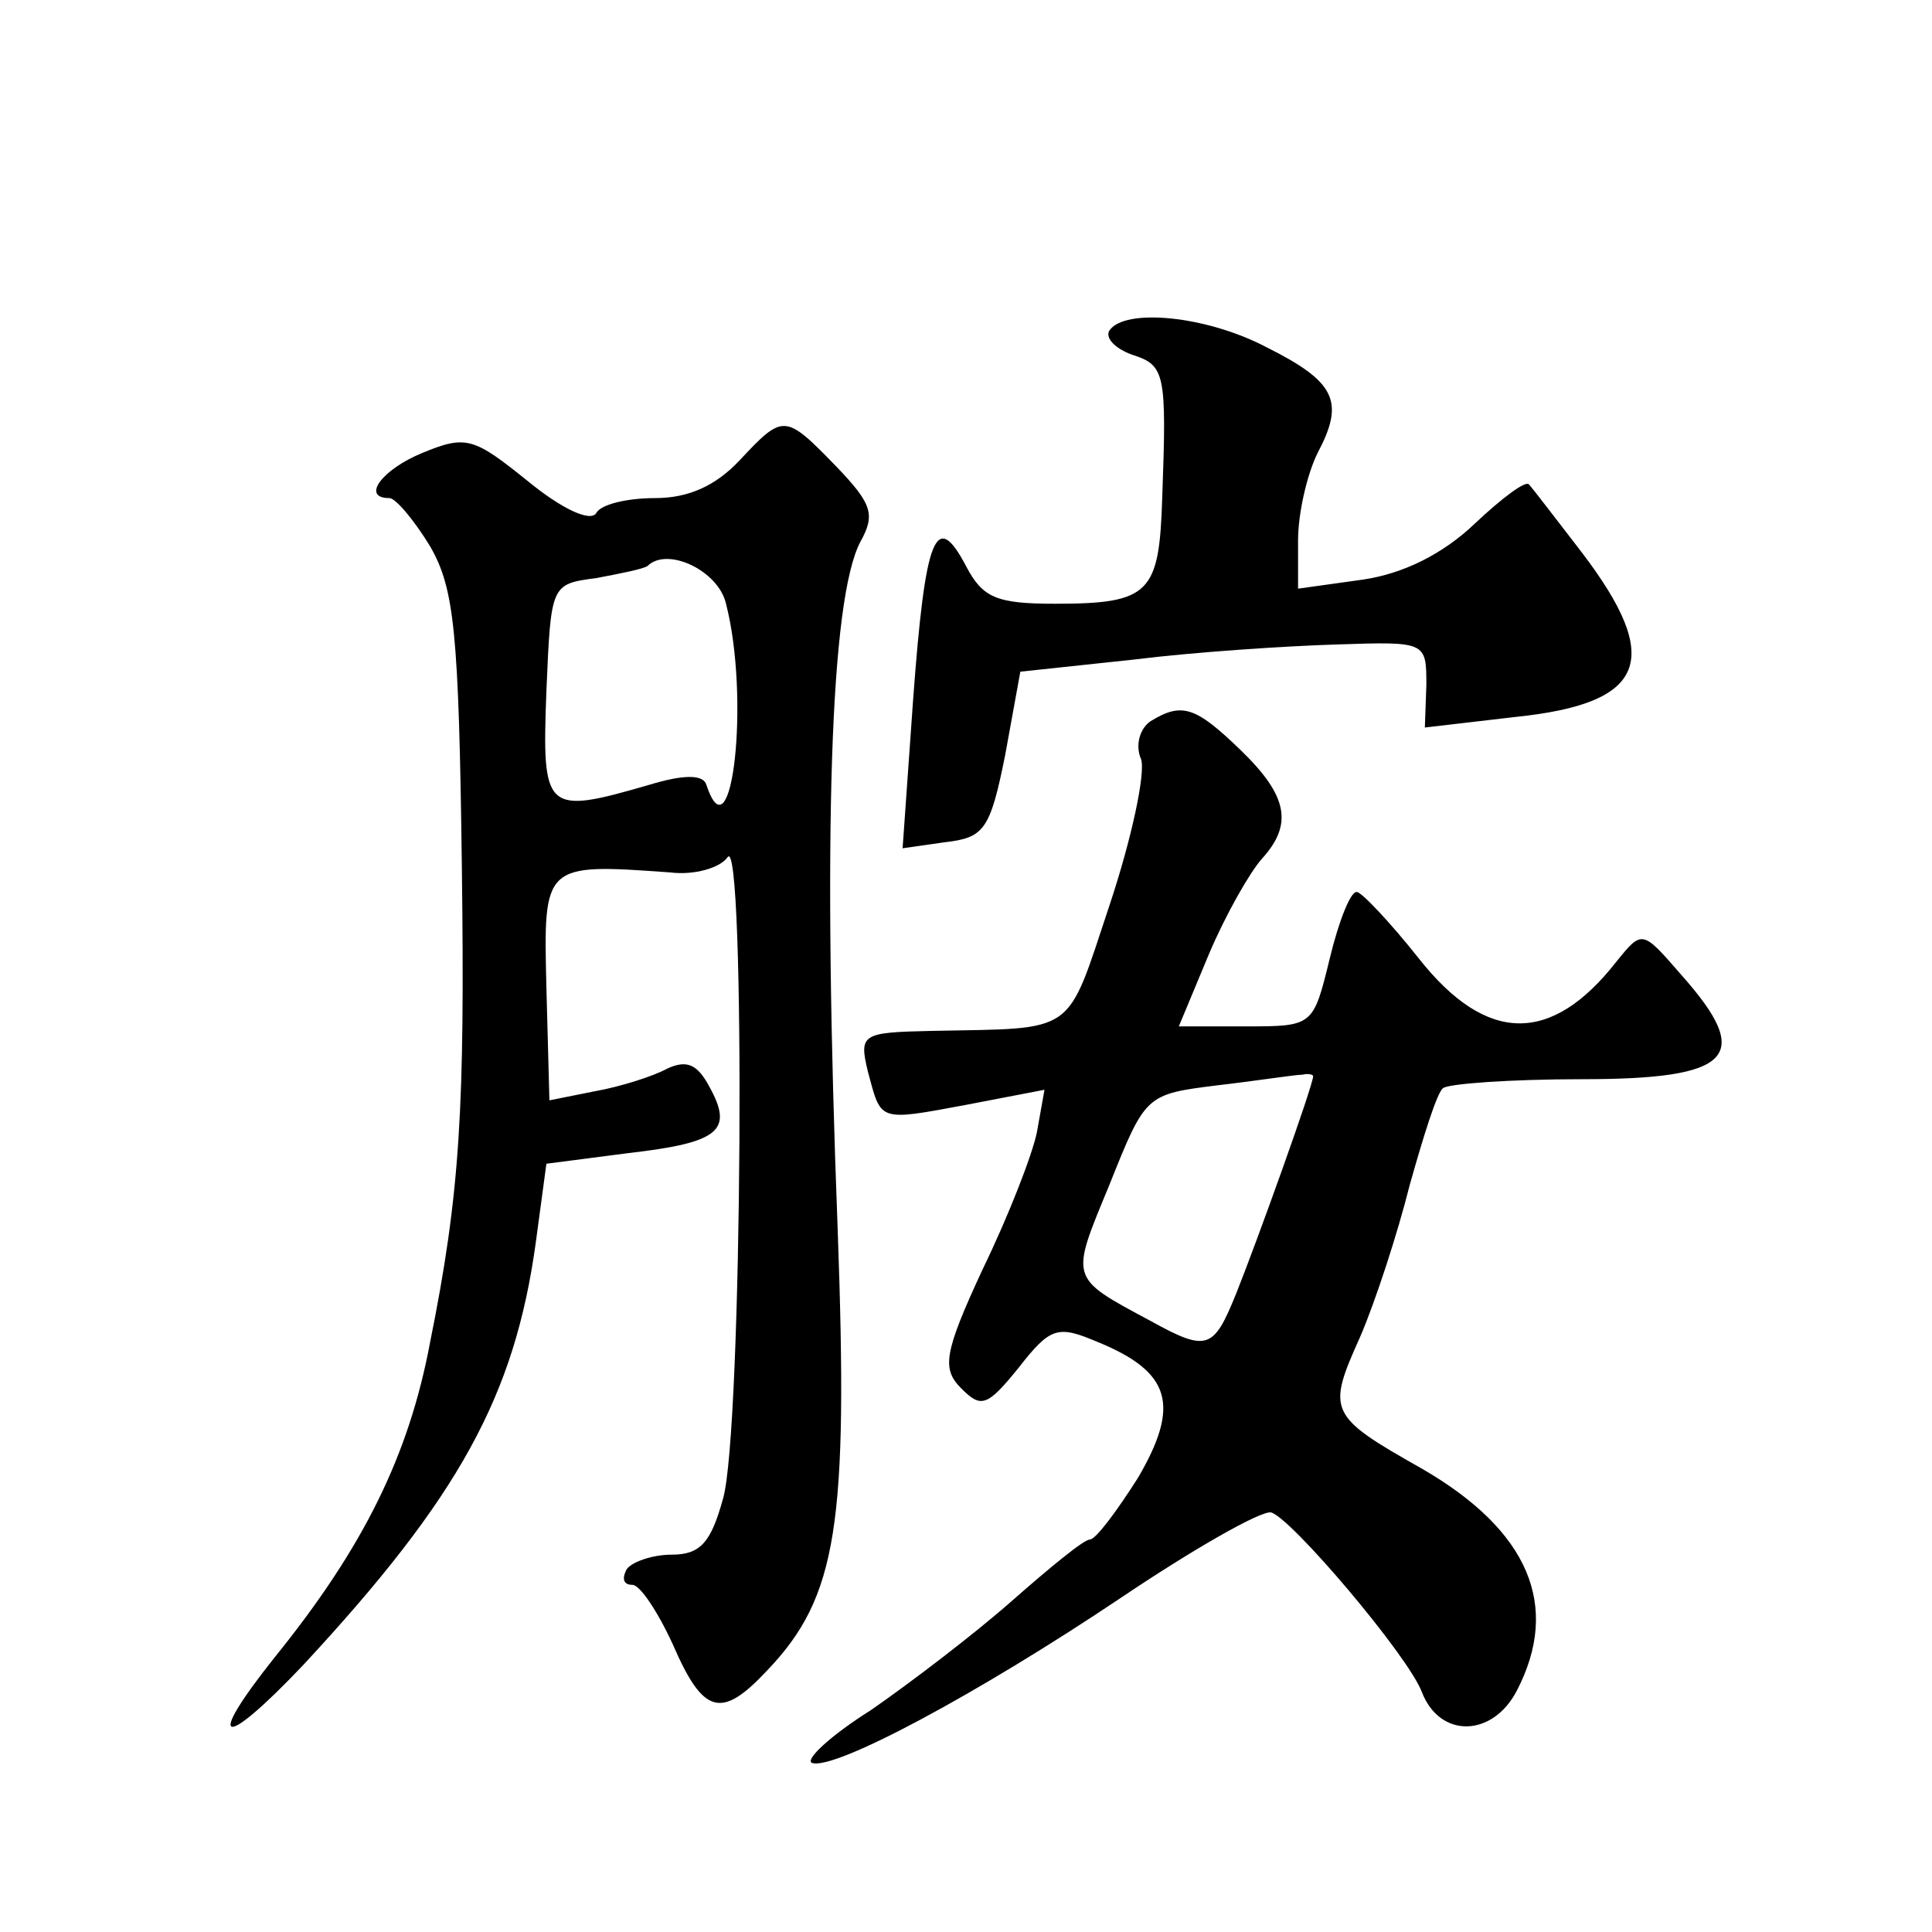 <?xml version="1.0" standalone="no"?>
<!DOCTYPE svg PUBLIC "-//W3C//DTD SVG 20010904//EN"
 "http://www.w3.org/TR/2001/REC-SVG-20010904/DTD/svg10.dtd">
<svg version="1.0" xmlns="http://www.w3.org/2000/svg"
 width="128pt" height="128pt" viewBox="0 0 128 128"
 preserveAspectRatio="xMidYMid meet">
<g transform="translate(0,128) scale(0.1,-0.1)"
fill="#0" stroke="none">
<path d="M735 1061 c-3 -5 4 -12 15 -16 22 -7 23 -12 20 -95 -2 -63 -8 -70 -71
-70 -39 0 -48 4 -59 25 -20 38 -27 20 -35 -88 l-7 -99 28 4 c26 3 30 8 40 58 l10
55 75 8 c40 5 101 9 134 10 60 2 60 2 60 -27 l-1 -28 60 7 c87 9 98 38 44 109 -17
22 -33 43 -35 45 -2 3 -18 -9 -36 -26 -21 -20 -47 -33 -74 -37 l-43 -6 0 32 c0
18 6 44 13 58 18 34 12 47 -34 70 -40 21 -94 26 -104 11z M490 975 c-16 -17 -34
-25 -56 -25 -18 0 -36 -4 -39 -10 -4 -6 -23 3 -45 21 -36 29 -41 31 -70 19 -27
-11 -41 -30 -22 -30 4 0 16 -14 27 -32 16 -28 19 -56 21 -213 2 -158 -1 -215 -21
-314 -14 -75 -44 -136 -103 -209 -47 -59 -35 -62 19 -5 103 111 140 178 154 280
l7 52 54 7 c61 7 70 15 54 44 -8 15 -15 18 -28 12 -9 -5 -31 -12 -48 -15 l-30 -6
-2 75 c-2 82 -2 82 82 76 16 -2 33 3 38 10 12 19 10 -381 -3 -425 -8 -29 -15 -37
-34 -37 -13 0 -27 -5 -30 -10 -3 -6 -2 -10 4 -10 5 0 17 -18 27 -40 20 -46 32 -49
62 -17 47 49 54 97 47 292 -10 262 -5 418 15 456 10 18 8 25 -16 50 -34 35 -35
35 -64 4z m-9 -95 c16 -62 4 -171 -13 -120 -2 7 -15 7 -38 0 -69 -20 -71 -18 -68
62 3 71 3 71 33 75 16 3 31 6 34 8 13 13 47 -3 52 -25z M762 802 c-7 -5 -10 -16
-6 -25 3 -9 -6 -52 -21 -97 -29 -87 -21 -81 -118 -83 -46 -1 -48 -2 -42 -27 9 -33
6 -33 65 -22 l52 10 -5 -28 c-3 -15 -19 -56 -36 -91 -26 -56 -27 -66 -14 -79 13
-13 17 -12 38 14 21 27 26 28 52 17 49 -20 55 -42 27 -90 -14 -22 -28 -41 -32 -41
-4 0 -27 -19 -52 -41 -25 -22 -67 -54 -93 -72 -27 -17 -44 -33 -39 -35 15 -5 110
46 204 109 49 33 93 58 100 57 13 -3 91 -95 100 -119 12 -31 47 -30 63 1 29 56
8 106 -63 147 -62 35 -63 38 -41 87 10 23 25 69 33 101 9 32 18 61 22 64 3 3 45
6 92 6 100 0 114 15 66 69 -26 30 -26 30 -43 9 -43 -55 -86 -55 -131 2 -19 24 -38
44 -41 44 -4 1 -12 -19 -18 -44 -11 -45 -11 -45 -56 -45 l-44 0 20 48 c11 26 27
54 35 63 21 23 17 42 -14 72 -30 29 -39 32 -60 19z m108 -235 c0 -6 -37 -109 -51
-144 -15 -37 -19 -39 -57 -18 -54 29 -53 27 -27 90 24 60 24 60 72 66 26 3 51 7
56 7 4 1 7 0 7 -1z"/>
</g>
</svg>
